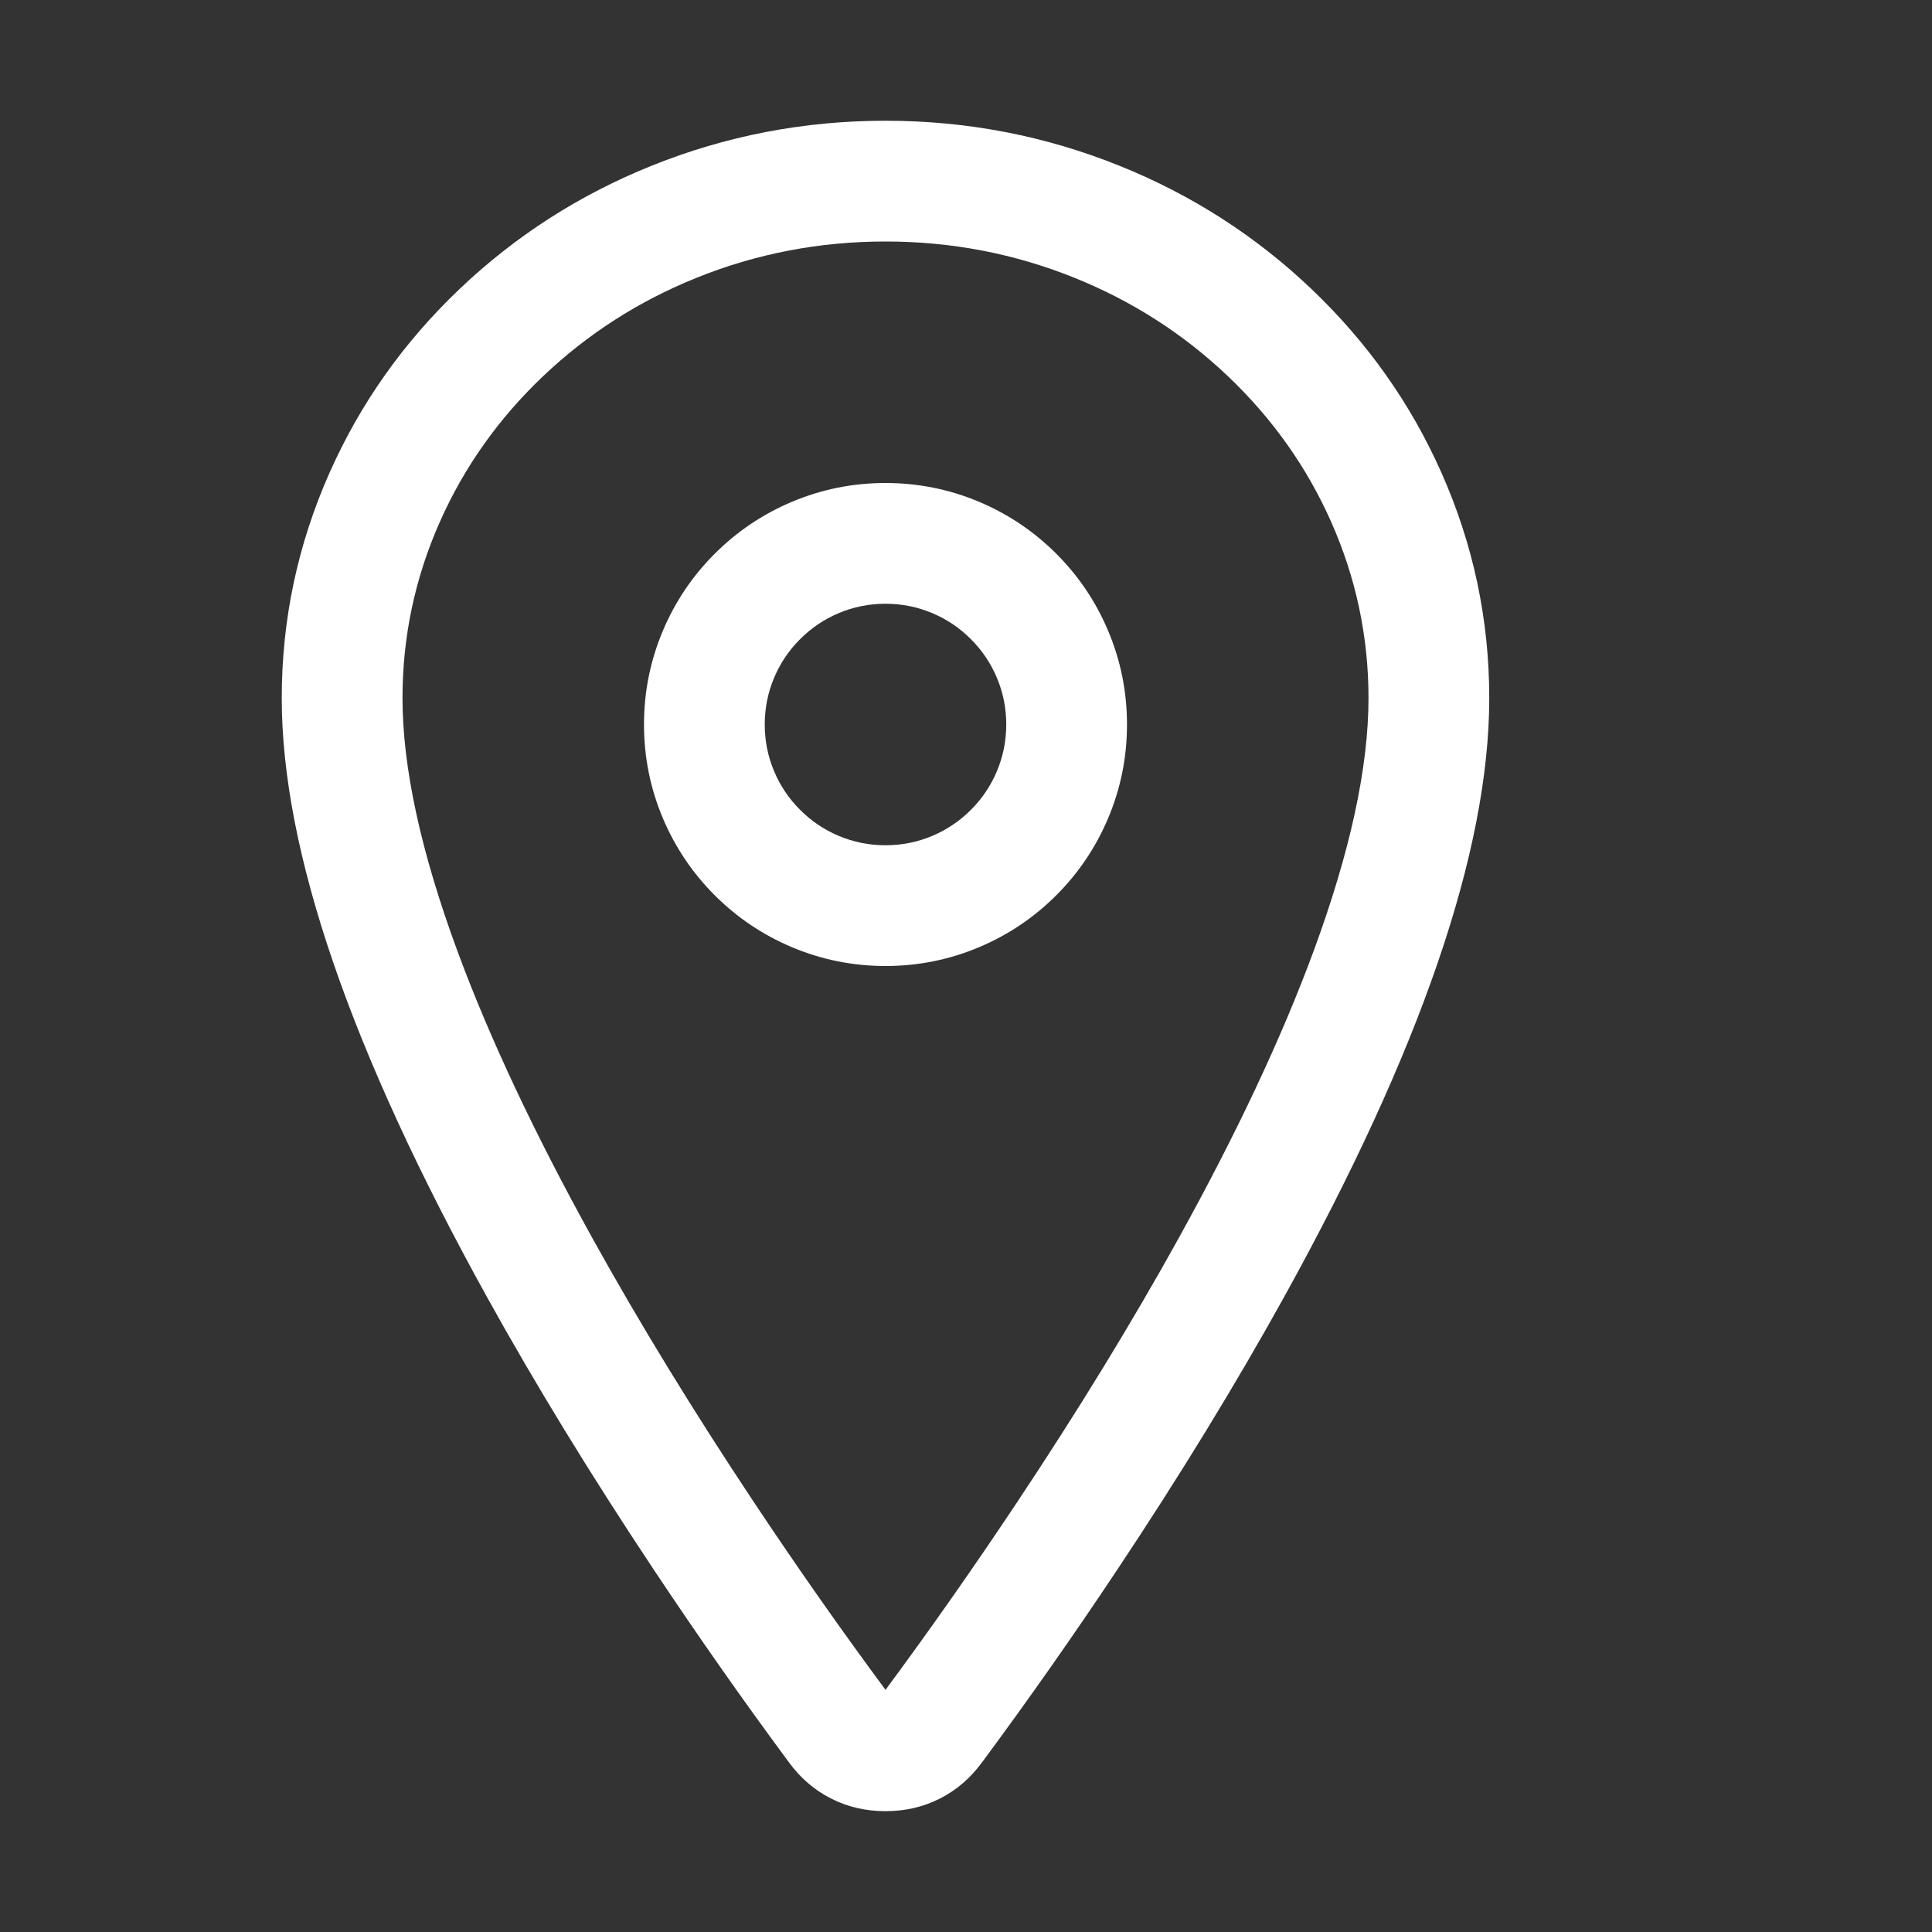 <svg width="48" height="48" viewBox="0 0 48 48" fill="none" xmlns="http://www.w3.org/2000/svg">
<rect x="0" y="0" width="48" height="48" fill="#333333" stroke="none"/>
<g clip-path="url(#clip0_120_668)">
<g clip-path="url(#clip1_120_668)">
<mask id="mask0_120_668" style="mask-type:luminance" maskUnits="userSpaceOnUse" x="-2" y="0" width="48" height="48">
<path d="M-2 0H46V48H-2V0Z" fill="white"/>
</mask>
<g mask="url(#mask0_120_668)">
<mask id="mask1_120_668" style="mask-type:luminance" maskUnits="userSpaceOnUse" x="-2" y="0" width="48" height="48">
<path d="M-2 0H46V48H-2V0Z" fill="white"/>
</mask>
<g mask="url(#mask1_120_668)">
<path d="M22 6C20.363 6 18.799 6.3 17.307 6.901C15.869 7.48 14.597 8.297 13.489 9.35C12.387 10.399 11.535 11.601 10.932 12.956C10.311 14.353 10 15.815 10 17.344C10 19.066 10.455 21.161 11.365 23.63C12.158 25.779 13.278 28.161 14.725 30.774C15.885 32.868 17.222 35.053 18.737 37.331C19.805 38.937 20.896 40.492 22.01 41.997C22.023 42.015 22.031 42.025 22.035 42.028C22.027 42.022 22.017 42.015 22.005 42.009C21.993 42.003 21.983 41.999 21.973 41.997C21.977 41.998 21.986 41.998 22 41.998C22.014 41.998 22.023 41.998 22.027 41.997C22.017 41.999 22.007 42.003 21.995 42.009C21.983 42.015 21.973 42.022 21.965 42.028C21.969 42.025 21.974 42.018 21.983 42.007C23.102 40.496 24.195 38.938 25.263 37.332C26.778 35.056 28.115 32.871 29.275 30.778C30.722 28.164 31.842 25.782 32.635 23.633C33.545 21.163 34 19.067 34 17.344C34 15.815 33.689 14.353 33.068 12.956C32.465 11.601 31.613 10.399 30.511 9.35C29.404 8.297 28.131 7.48 26.693 6.901C25.201 6.3 23.637 6 22 6ZM22 3C24.024 3 25.962 3.373 27.814 4.119C29.606 4.84 31.195 5.86 32.579 7.177C33.968 8.499 35.045 10.019 35.809 11.737C36.603 13.522 37 15.391 37 17.344C37 21.129 35.3 26.091 31.899 32.231C30.7 34.395 29.321 36.65 27.761 38.994C26.665 40.642 25.547 42.234 24.408 43.772C24.119 44.169 23.768 44.473 23.355 44.683C22.942 44.893 22.491 44.998 22 44.998C21.509 44.998 21.058 44.893 20.645 44.683C20.232 44.473 19.883 44.172 19.599 43.782C18.455 42.237 17.335 40.64 16.239 38.992C14.679 36.647 13.3 34.392 12.101 32.228C8.7 26.087 7 21.126 7 17.344C7 15.391 7.397 13.522 8.191 11.737C8.955 10.019 10.031 8.499 11.421 7.177C12.806 5.86 14.394 4.84 16.186 4.119C18.038 3.373 19.976 3 22 3Z" fill="white"/>
<path d="M22 12C22.813 12 23.592 12.157 24.336 12.472C25.054 12.776 25.689 13.204 26.243 13.757C26.796 14.31 27.224 14.946 27.528 15.664C27.843 16.408 28 17.187 28 18C28 18.813 27.843 19.592 27.528 20.336C27.224 21.054 26.796 21.689 26.243 22.243C25.689 22.796 25.054 23.224 24.336 23.528C23.592 23.843 22.813 24 22 24C21.187 24 20.408 23.843 19.664 23.528C18.946 23.224 18.311 22.796 17.757 22.243C17.204 21.689 16.776 21.054 16.472 20.336C16.157 19.592 16 18.813 16 18C16 17.187 16.157 16.408 16.472 15.664C16.776 14.946 17.204 14.31 17.757 13.757C18.311 13.204 18.946 12.776 19.664 12.472C20.408 12.157 21.187 12 22 12ZM22 15C21.592 15 21.203 15.078 20.833 15.235C20.474 15.387 20.156 15.601 19.879 15.879C19.601 16.156 19.387 16.474 19.235 16.833C19.078 17.203 19 17.592 19 18C19 18.408 19.078 18.797 19.235 19.167C19.387 19.526 19.601 19.844 19.879 20.121C20.156 20.399 20.474 20.613 20.833 20.765C21.203 20.922 21.592 21 22 21C22.408 21 22.797 20.922 23.167 20.765C23.526 20.613 23.844 20.399 24.121 20.121C24.399 19.844 24.613 19.526 24.765 19.167C24.922 18.797 25 18.408 25 18C25 17.592 24.922 17.203 24.765 16.833C24.613 16.474 24.399 16.156 24.121 15.879C23.844 15.601 23.526 15.387 23.167 15.235C22.797 15.078 22.408 15 22 15Z" fill="white"/>
</g>
</g>
</g>
</g>
<defs>
<clipPath id="clip0_120_668">
<rect width="48" height="48" fill="white"/>
</clipPath>
<clipPath id="clip1_120_668">
<rect width="48" height="48" fill="white" transform="translate(-2)"/>
</clipPath>
</defs>
</svg>
